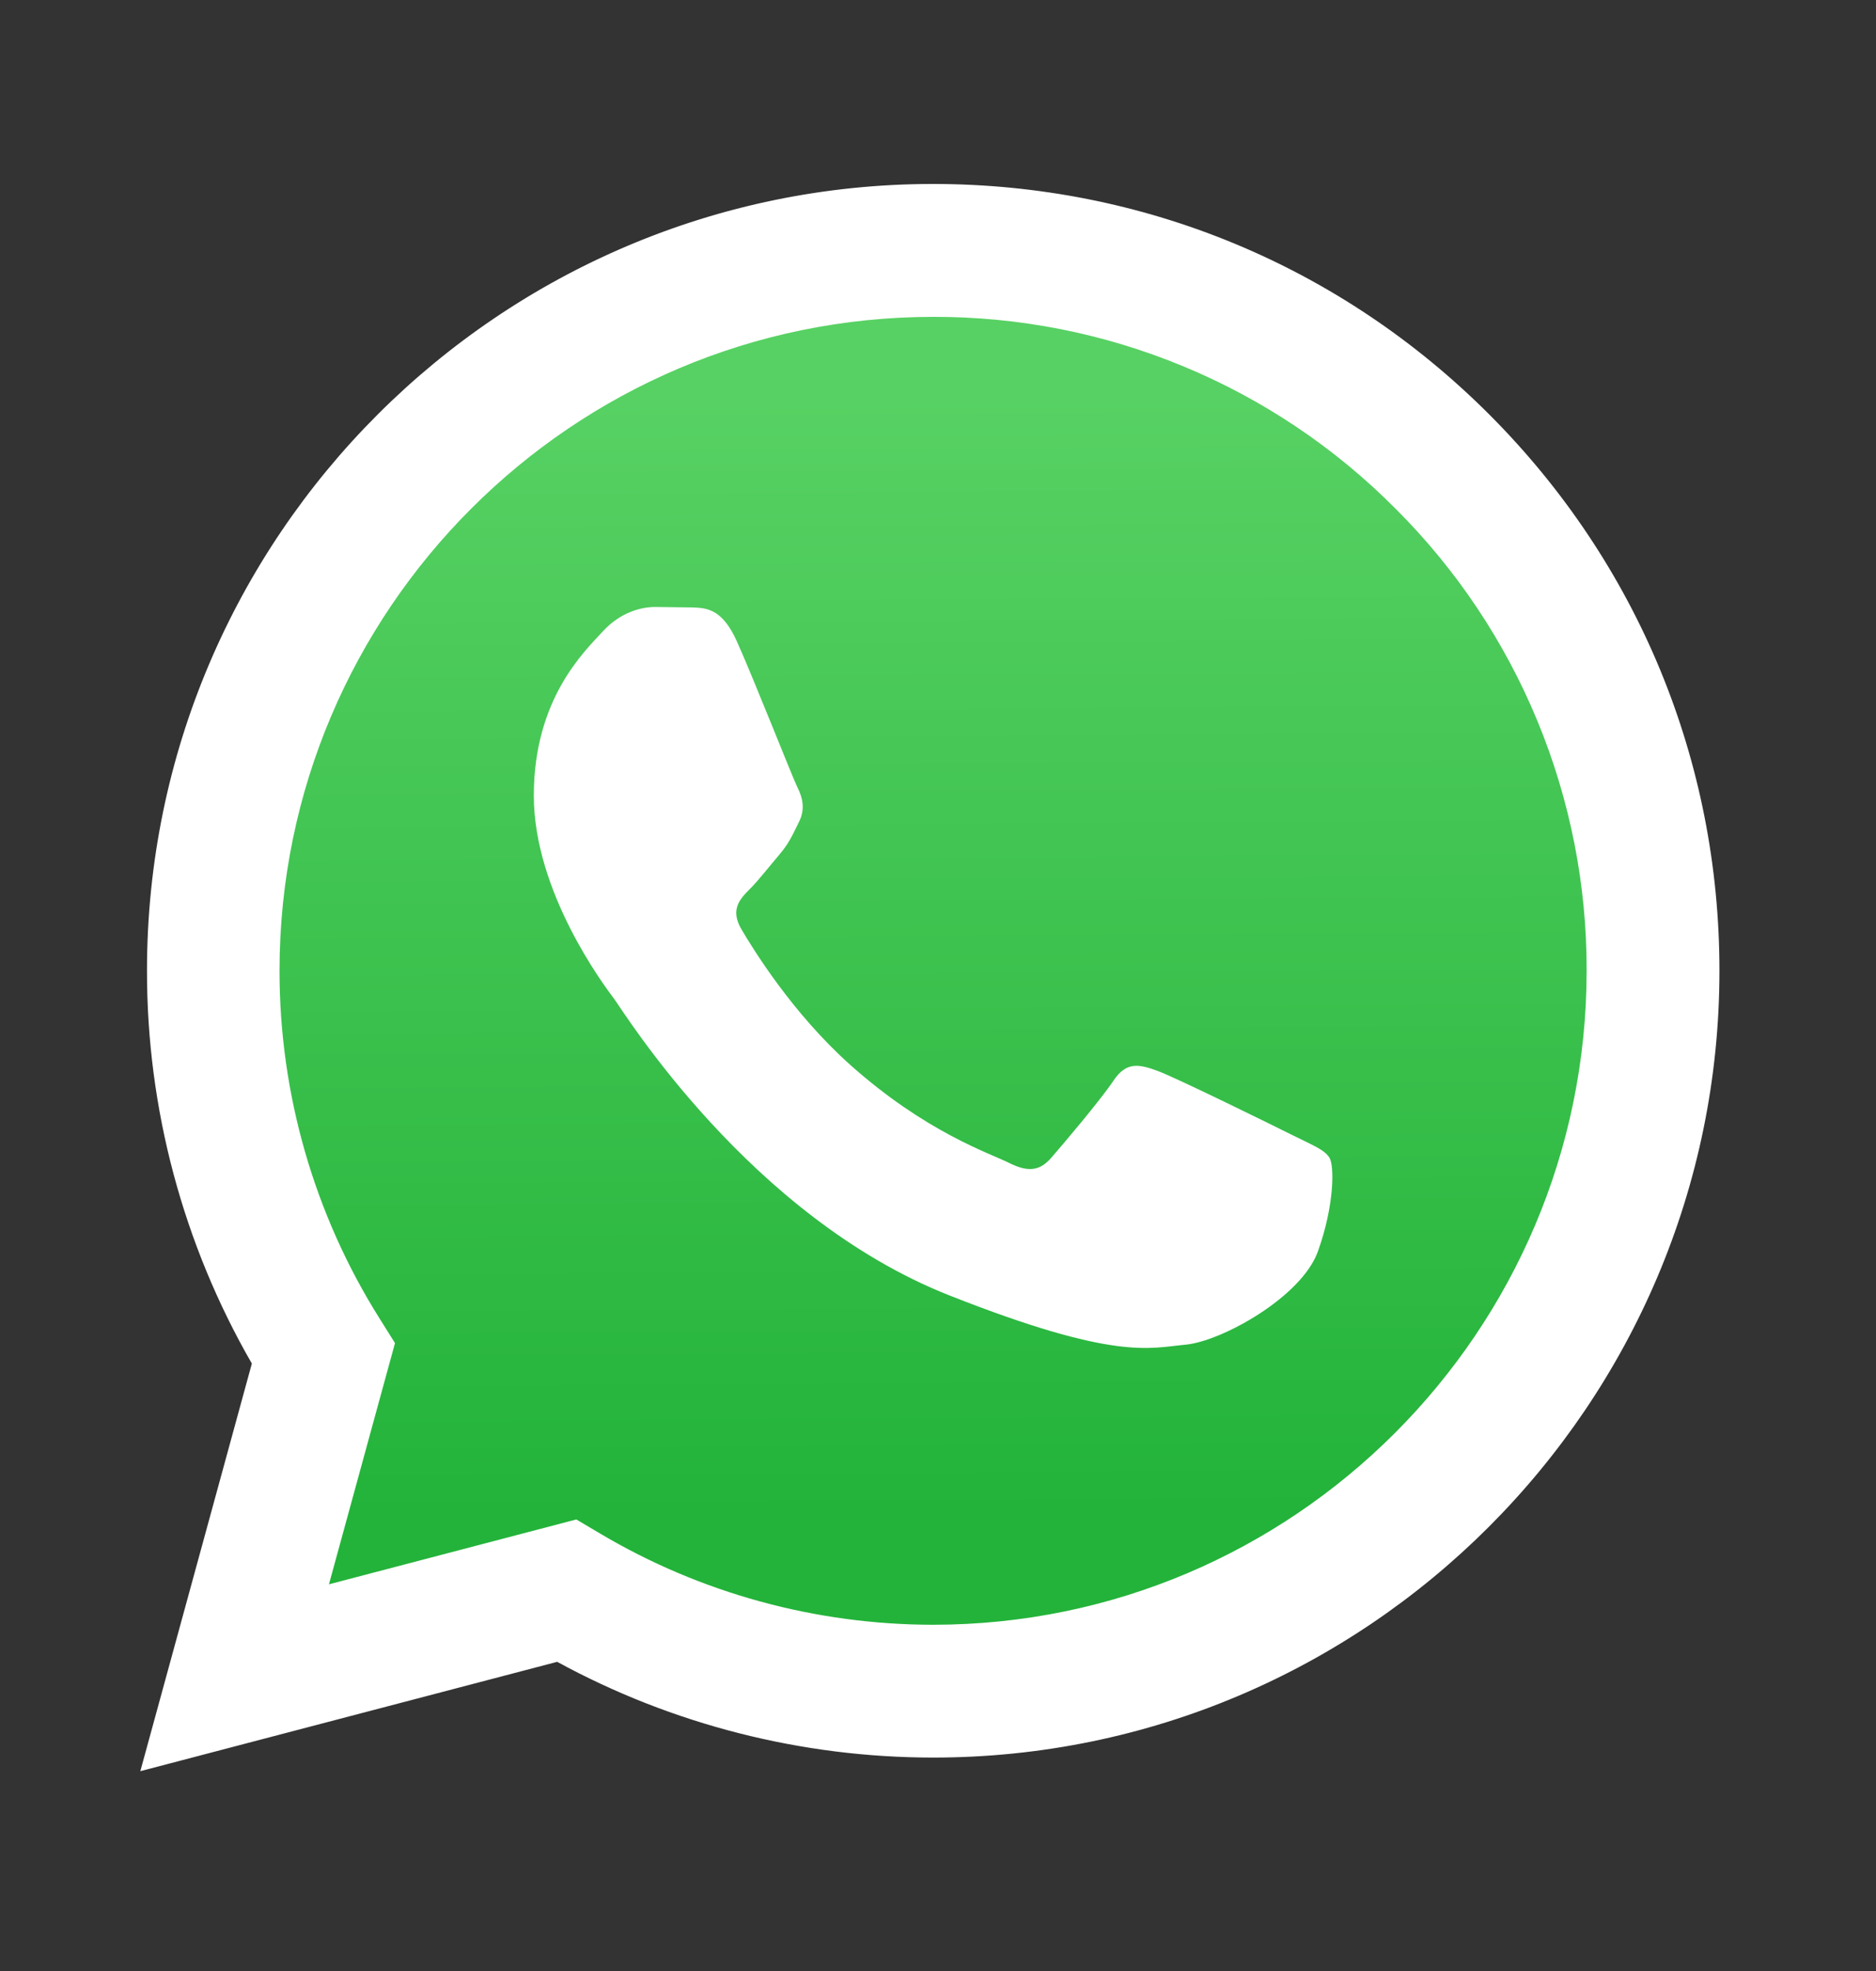 <svg width="20" height="21" viewBox="0 0 20 21" fill="none" xmlns="http://www.w3.org/2000/svg">
<rect x="0" y="0" width="20" height="21" fill="#333333" stroke="none"/>
<path d="M1.496 18.871L2.685 14.528C1.951 13.255 1.565 11.81 1.567 10.339C1.568 5.719 5.328 1.96 9.949 1.96C12.191 1.961 14.296 2.834 15.879 4.418C17.461 6.002 18.332 8.107 18.331 10.346C18.329 14.966 14.569 18.726 9.949 18.726H9.945C8.542 18.725 7.164 18.373 5.94 17.706L1.496 18.871Z" fill="white"/>
<path d="M9.95 3.376C6.107 3.376 2.982 6.5 2.98 10.34C2.979 11.652 3.348 12.937 4.046 14.047L4.211 14.31L3.507 16.88L6.144 16.189L6.399 16.34C7.468 16.974 8.695 17.31 9.945 17.311H9.948C13.788 17.311 16.913 14.186 16.915 10.346C16.918 9.431 16.739 8.524 16.389 7.678C16.039 6.832 15.525 6.064 14.876 5.418C14.231 4.769 13.463 4.254 12.618 3.904C11.772 3.553 10.866 3.374 9.95 3.376Z" fill="url(#paint0_linear_59043_172692)"/>
<path fill-rule="evenodd" clip-rule="evenodd" d="M7.856 6.834C7.699 6.485 7.534 6.478 7.384 6.472L6.983 6.467C6.843 6.467 6.616 6.519 6.425 6.729C6.233 6.938 5.691 7.445 5.691 8.476C5.691 9.506 6.442 10.502 6.547 10.642C6.651 10.781 7.995 12.964 10.124 13.803C11.894 14.501 12.254 14.362 12.638 14.327C13.022 14.292 13.877 13.82 14.051 13.331C14.226 12.842 14.226 12.423 14.174 12.336C14.121 12.248 13.982 12.196 13.772 12.091C13.562 11.986 12.533 11.48 12.341 11.41C12.149 11.34 12.009 11.305 11.87 11.515C11.73 11.724 11.329 12.196 11.207 12.336C11.084 12.476 10.962 12.493 10.753 12.388C10.543 12.284 9.869 12.062 9.068 11.349C8.446 10.794 8.026 10.108 7.903 9.899C7.781 9.689 7.89 9.576 7.995 9.471C8.089 9.377 8.205 9.227 8.31 9.104C8.414 8.982 8.449 8.895 8.519 8.755C8.588 8.616 8.554 8.493 8.501 8.388C8.449 8.284 8.042 7.248 7.856 6.834Z" fill="white"/>
<defs>
<linearGradient id="paint0_linear_59043_172692" x1="9.806" y1="4.212" x2="9.876" y2="16.12" gradientUnits="userSpaceOnUse">
<stop stop-color="#57D163"/>
<stop offset="1" stop-color="#23B33A"/>
</linearGradient>
</defs>
</svg>
